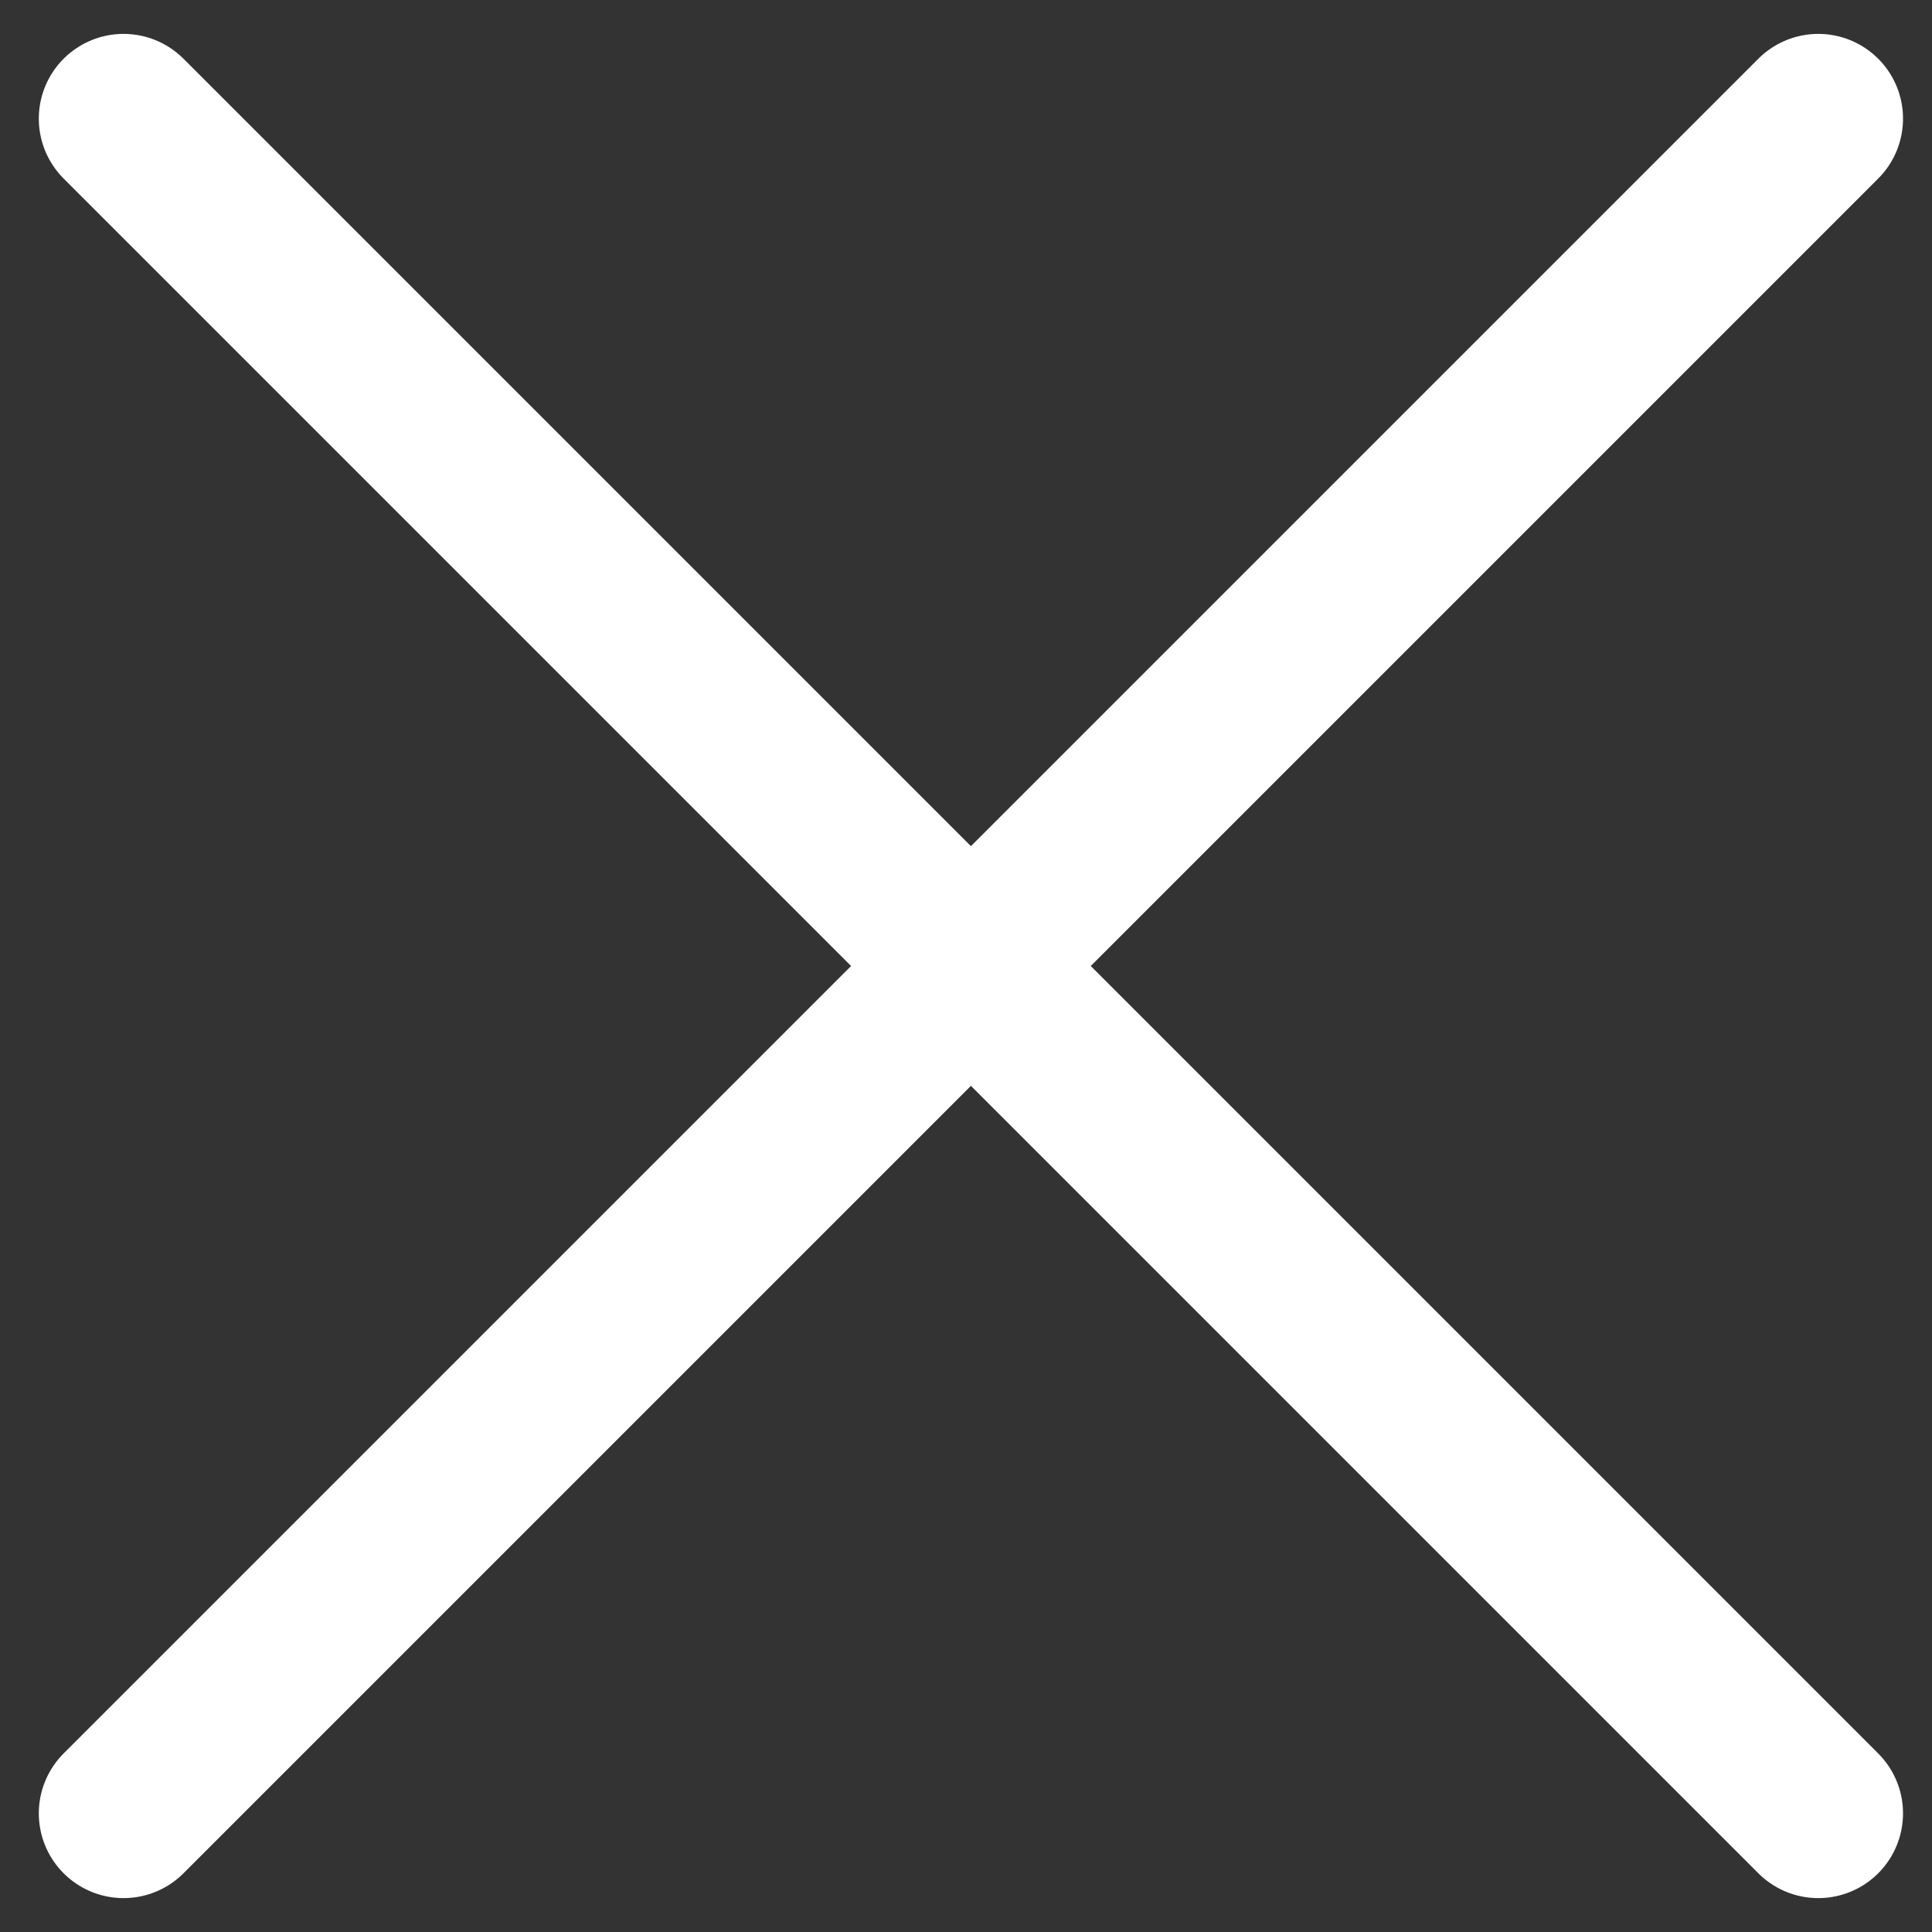 <?xml version="1.0" encoding="utf-8"?>
<!-- Generator: Adobe Illustrator 25.2.0, SVG Export Plug-In . SVG Version: 6.00 Build 0)  -->
<svg version="1.1" id="Layer_1" xmlns="http://www.w3.org/2000/svg" xmlns:xlink="http://www.w3.org/1999/xlink" x="0px" y="0px"
	 viewBox="0 0 11.4 11.4" style="enable-background:new 0 0 11.4 11.4;" xml:space="preserve">
<rect x="0" y="0" width="11.4" height="11.4" fill="#333333" stroke="none"/>
<style type="text/css">
	.st0{fill:none;stroke:#FFFFFF;stroke-linecap:round;stroke-linejoin:round;}
</style>
<g id="if_misc-_close__1276877_3_" transform="translate(6917.229 490)">
	<line id="Line_262" class="st0" x1="-6916.5" y1="-479.3" x2="-6906.5" y2="-489.3"/>
	<line id="Line_263" class="st0" x1="-6916.5" y1="-489.3" x2="-6906.5" y2="-479.3"/>
</g>
</svg>
